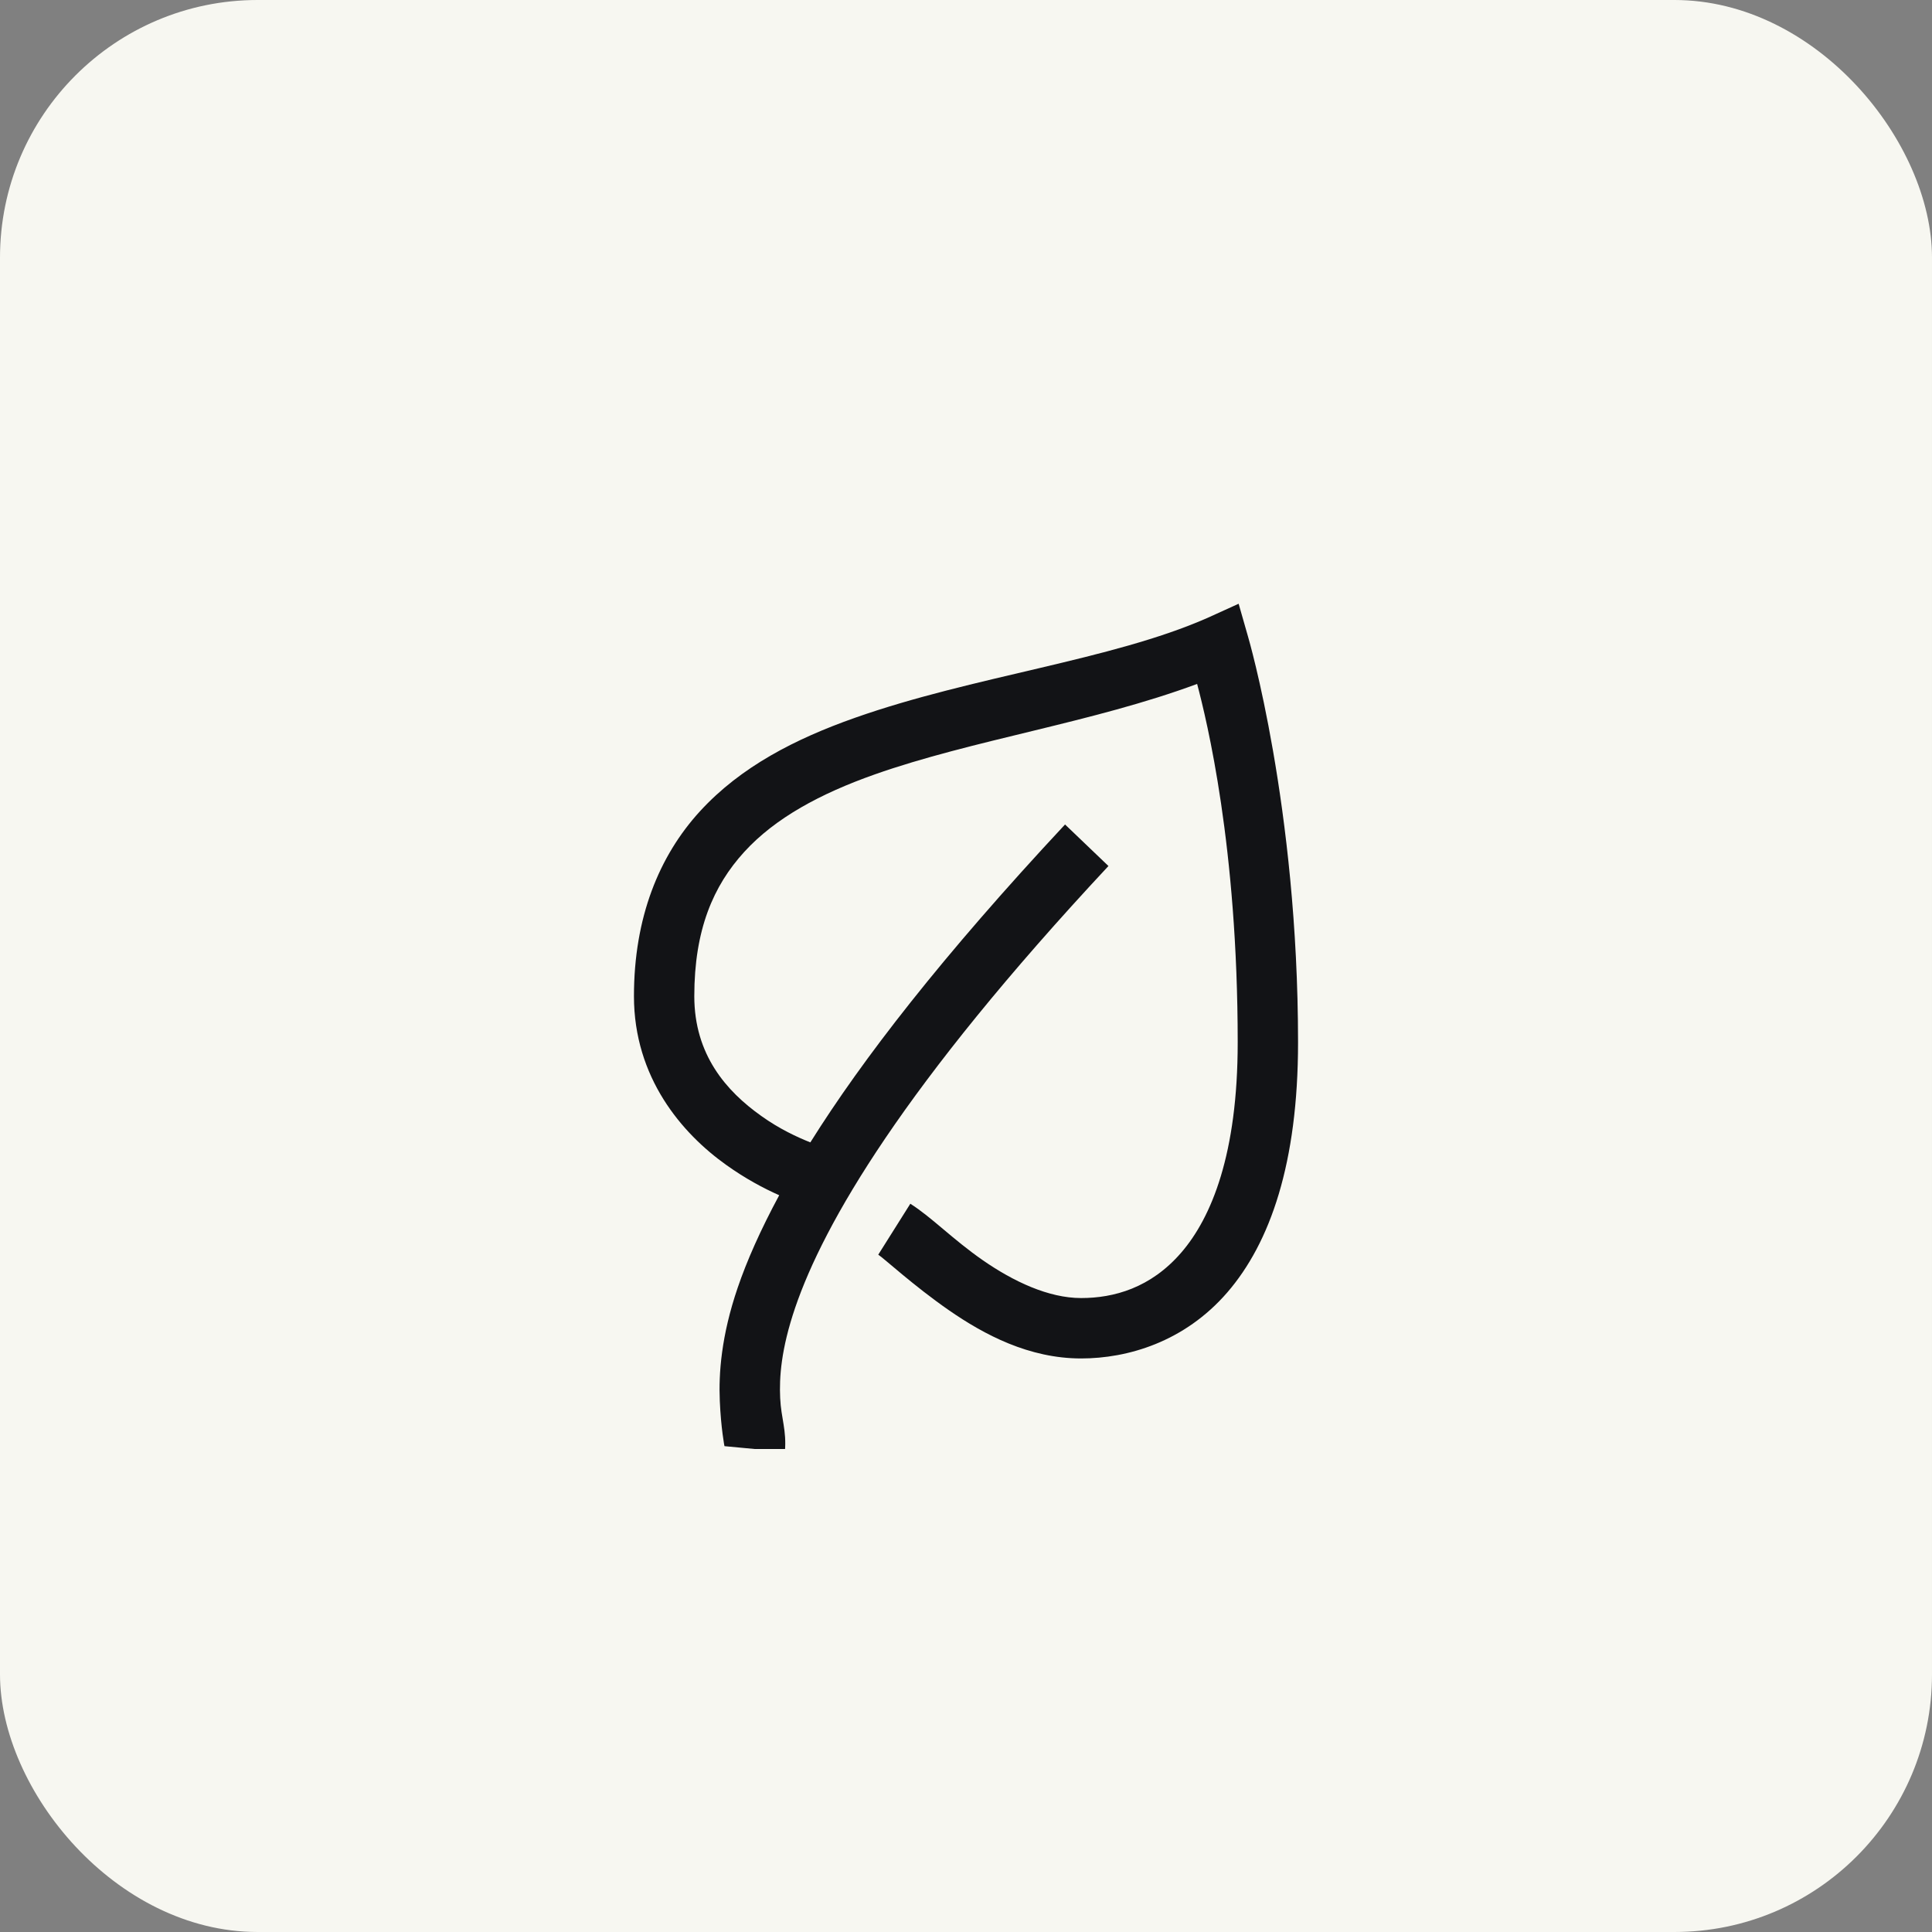 <?xml version="1.0" encoding="UTF-8"?> <svg xmlns="http://www.w3.org/2000/svg" width="60" height="60" viewBox="0 0 60 60" fill="none"><rect x="0" y="0" width="60" height="60" fill="#808080" stroke="none"/><rect width="60" height="60" rx="8" fill="#F7F7F1"></rect><g clip-path="url(#clip0_392_28073)"><path d="M38.467 18.75L37.5 19.189C34.519 20.504 30.212 20.998 26.543 22.295C24.708 22.943 23.009 23.807 21.738 25.195C20.468 26.583 19.688 28.495 19.688 30.938C19.688 33.464 21.174 35.197 22.559 36.182C23.148 36.603 23.72 36.907 24.199 37.119C23.621 38.192 23.192 39.159 22.91 39.99C22.398 41.488 22.317 42.66 22.354 43.506C22.39 44.352 22.5 44.93 22.5 44.912L24.375 45.088C24.434 44.41 24.258 44.055 24.229 43.418C24.199 42.781 24.254 41.906 24.697 40.605C25.584 38.009 28.041 33.735 34.424 26.895L33.076 25.605C29.249 29.707 26.777 32.904 25.166 35.478C24.756 35.314 24.206 35.061 23.643 34.658C22.555 33.886 21.562 32.754 21.562 30.938C21.562 28.872 22.152 27.51 23.115 26.455C24.078 25.4 25.481 24.646 27.158 24.053C30.194 22.98 33.951 22.438 37.178 21.24C37.478 22.379 38.438 26.279 38.438 32.373C38.438 35.83 37.628 37.811 36.68 38.906C35.731 40.001 34.589 40.312 33.574 40.312C32.563 40.312 31.472 39.796 30.527 39.141C29.582 38.485 28.931 37.8 28.271 37.383L27.275 38.965C27.444 39.071 28.378 39.935 29.473 40.693C30.568 41.451 31.956 42.188 33.574 42.188C35.017 42.188 36.782 41.678 38.115 40.137C39.448 38.595 40.312 36.119 40.312 32.373C40.312 25.041 38.76 19.775 38.76 19.775L38.467 18.75Z" fill="#121316"></path></g><defs><clipPath id="clip0_392_28073"><rect width="30" height="30" fill="white" transform="translate(15 15)"></rect></clipPath></defs></svg> 
